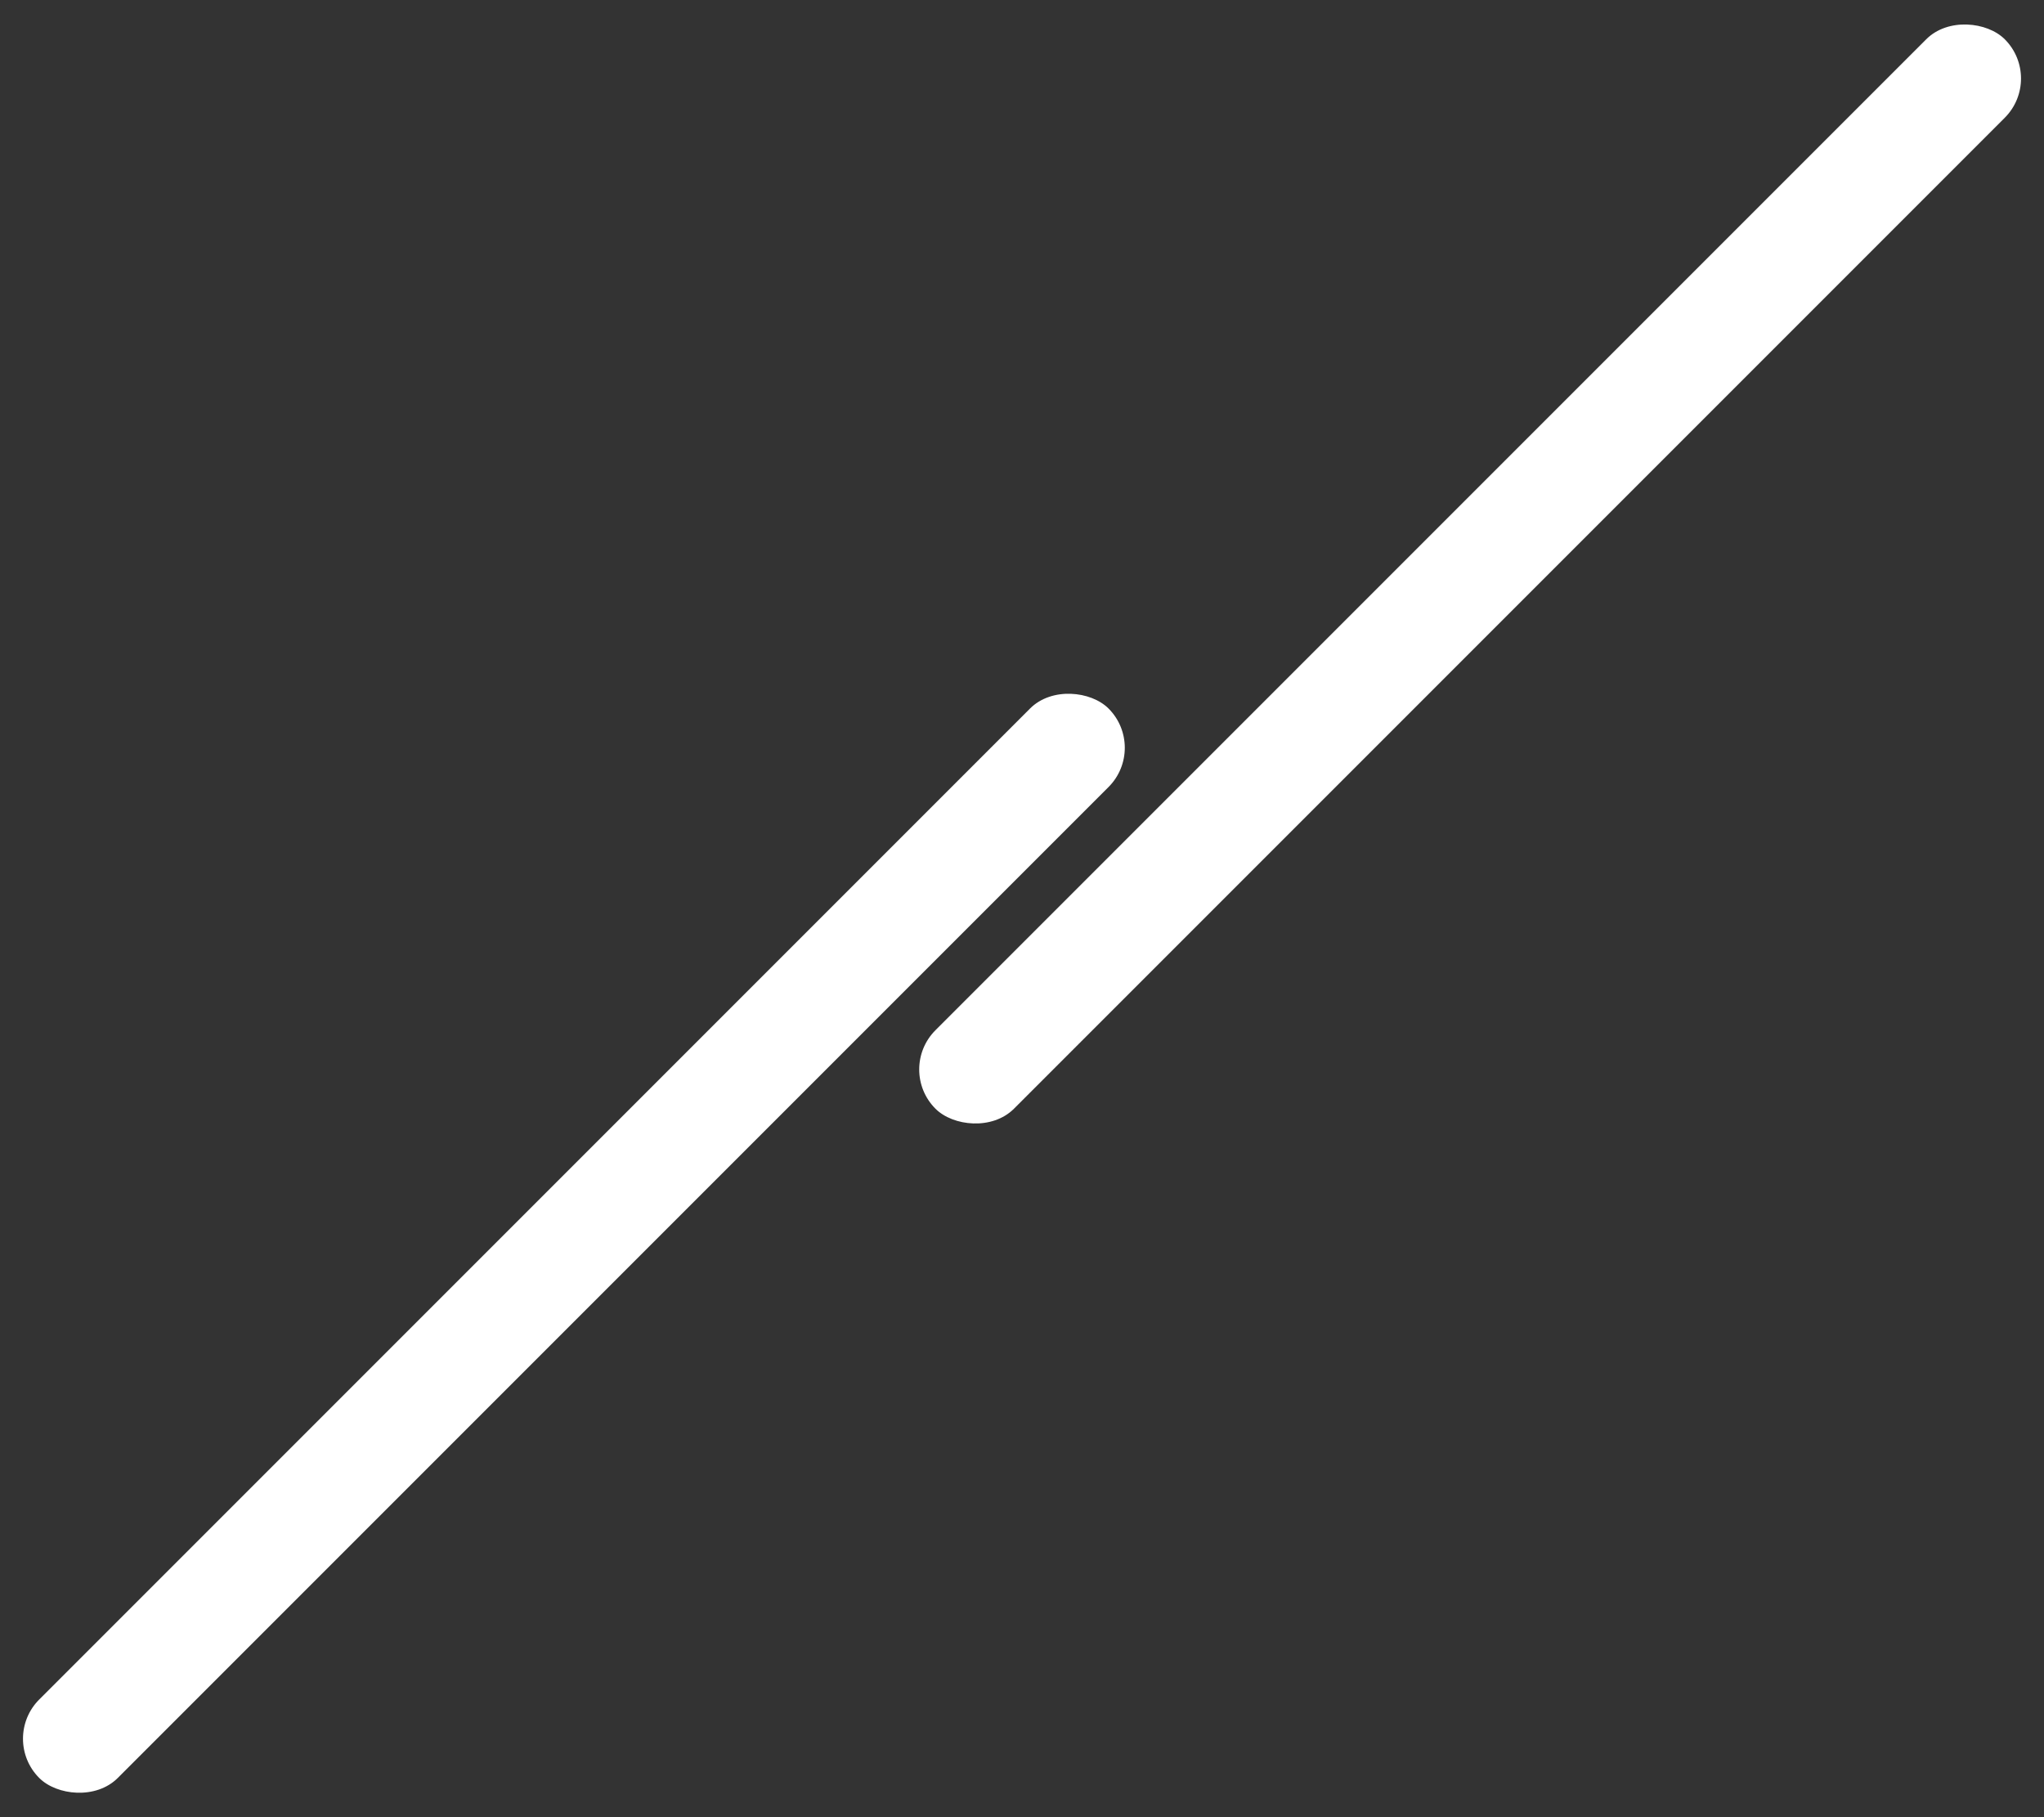 <svg xmlns="http://www.w3.org/2000/svg" width="420.369" height="373.672" viewBox="0 0 420.369 373.672">
  <rect x="0" y="0" width="420.369" height="373.672" fill="#333333" stroke="none"/>
  <g id="Group_69" data-name="Group 69" transform="translate(-1490.947 -900.487)">
    <rect id="Rectangle_59" data-name="Rectangle 59" width="311" height="22.83" rx="11.415" transform="translate(1675.263 1120.397) rotate(-45)" fill="#fff"/>
    <rect id="Rectangle_60" data-name="Rectangle 60" width="311" height="22.83" rx="11.415" transform="translate(1490.947 1258.016) rotate(-45)" fill="#fff"/>
  </g>
</svg>
